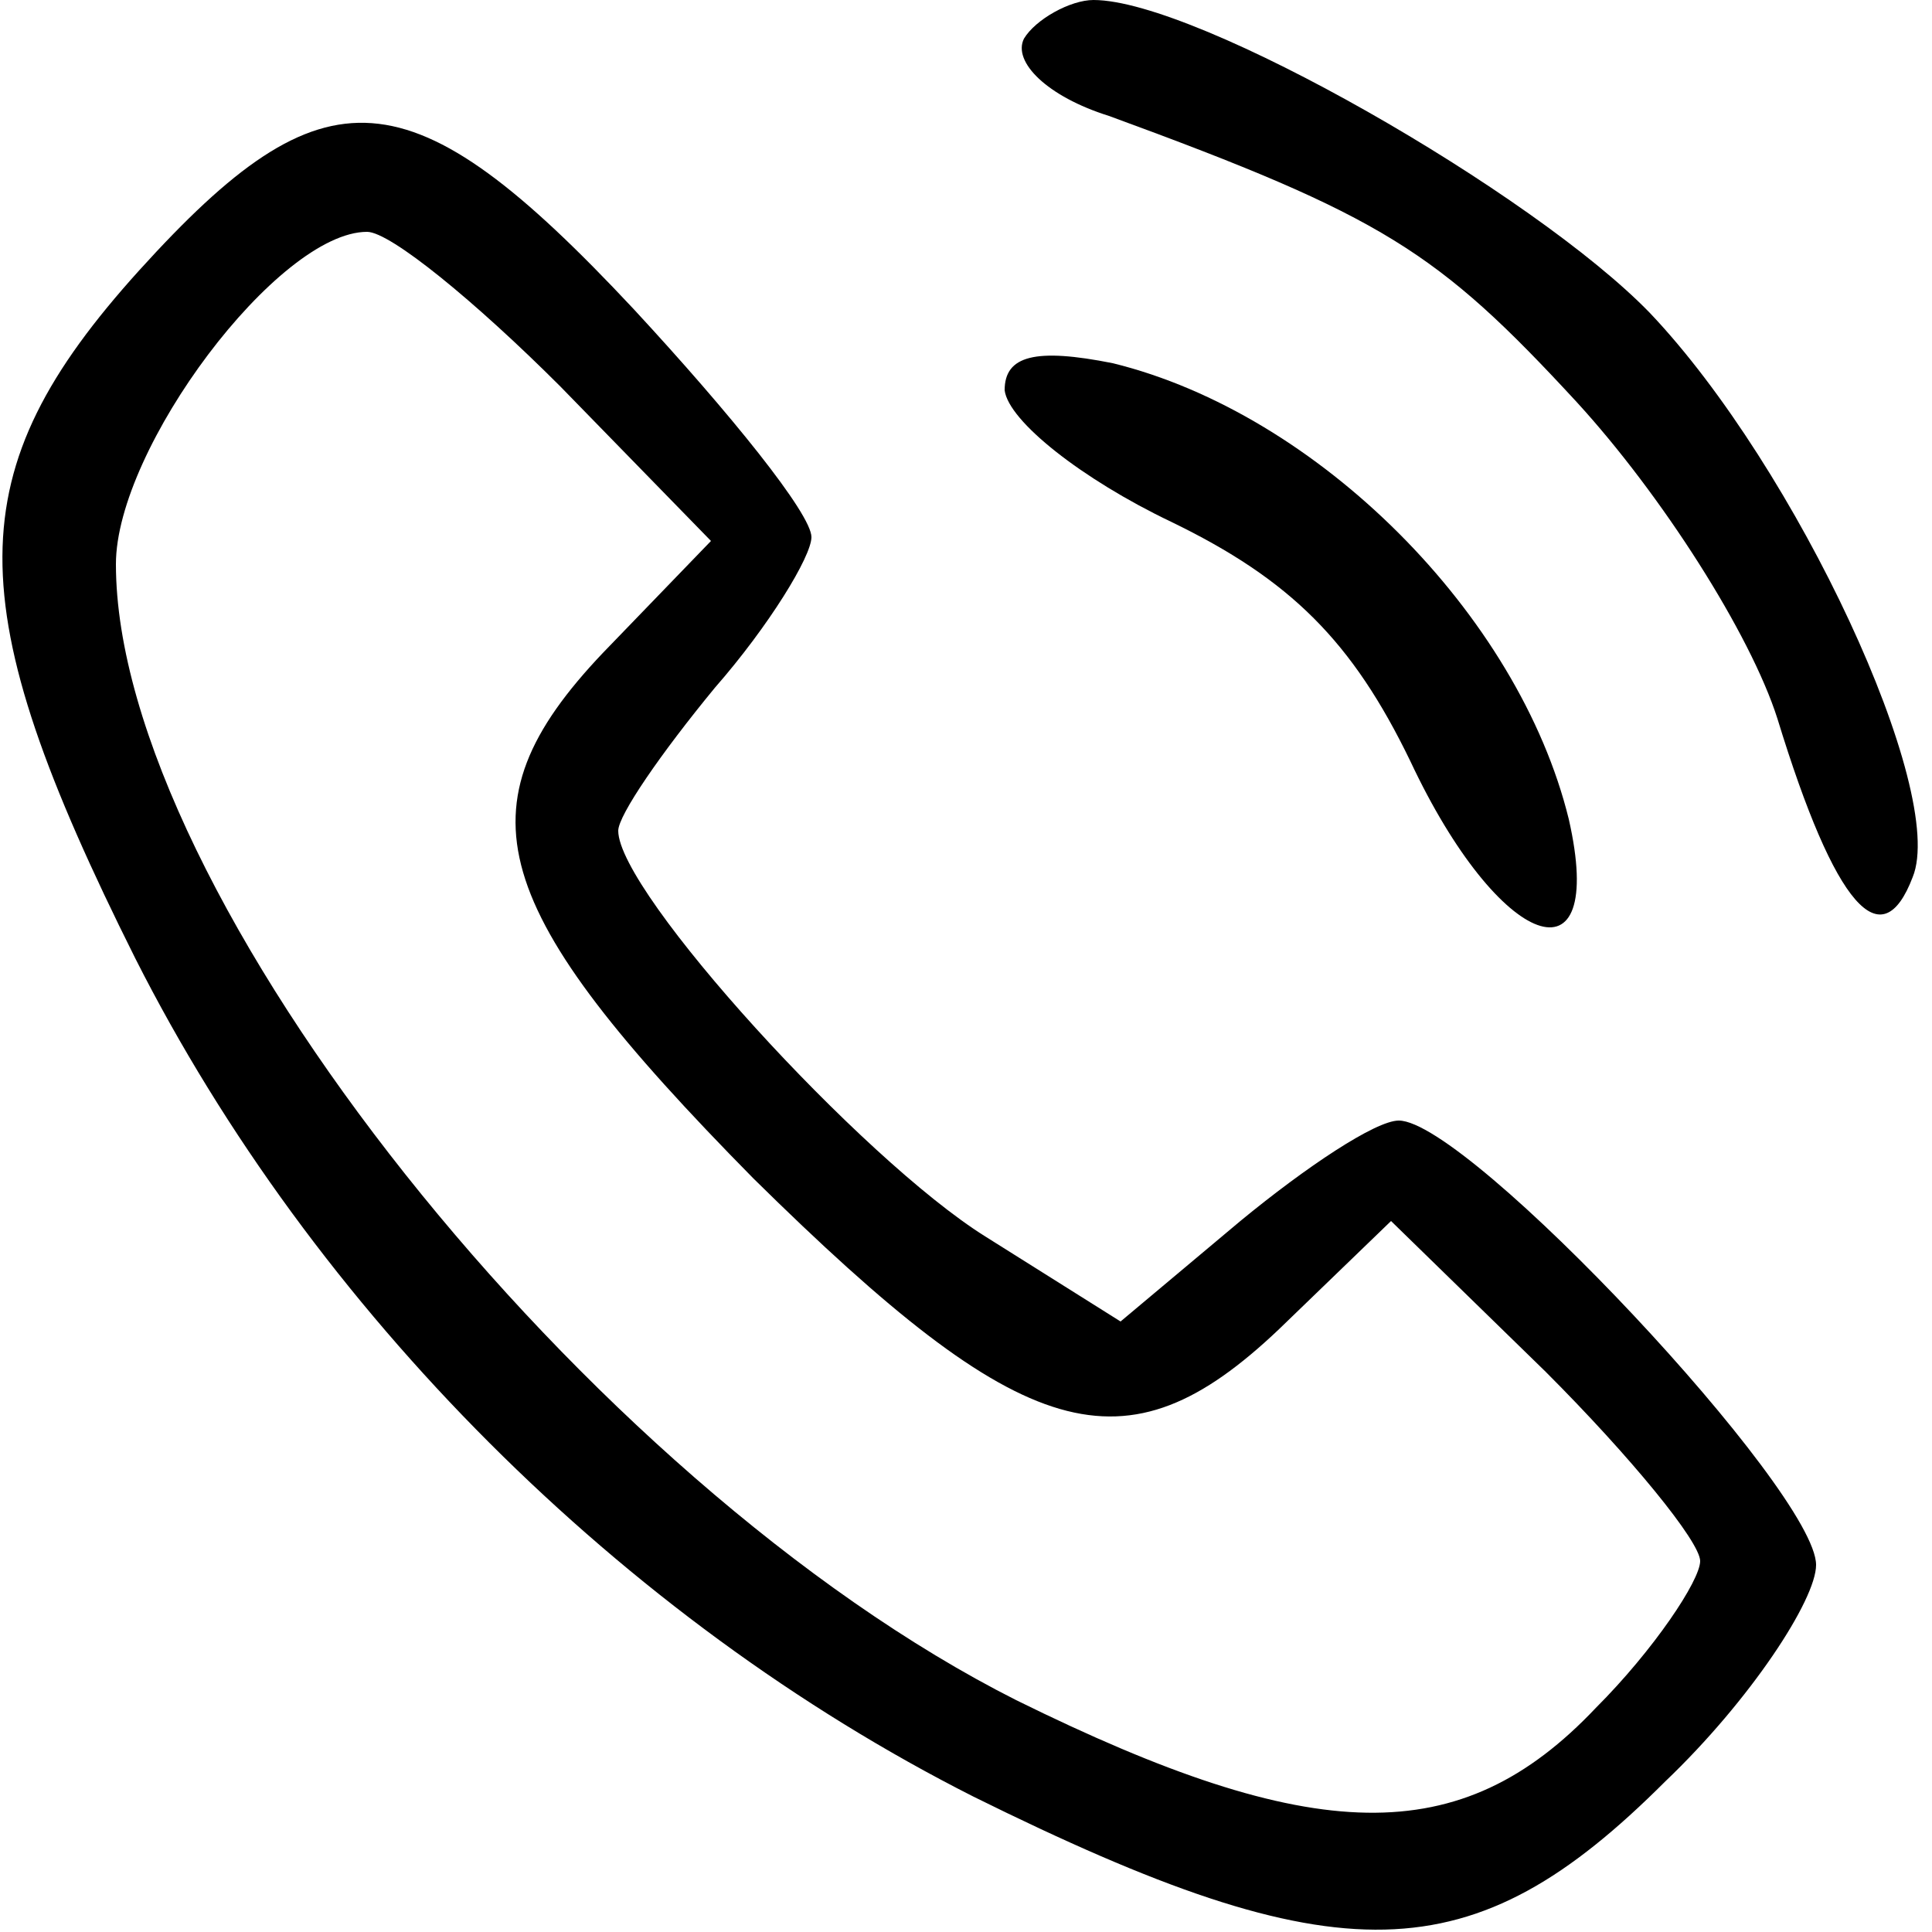 <?xml version="1.0" standalone="no"?>
<!DOCTYPE svg PUBLIC "-//W3C//DTD SVG 20010904//EN"
 "http://www.w3.org/TR/2001/REC-SVG-20010904/DTD/svg10.dtd">
<svg version="1.0" xmlns="http://www.w3.org/2000/svg"
 width="50pt" height="50pt" viewBox="0 0 50 50"
 preserveAspectRatio="xMidYMid meet">

<g transform="translate(0,50) scale(0.1,-0.1)"
fill="#000000" stroke="none">
<path d="M265 490 c-3 -6 6 -15 22 -20 71 -26 85 -35 121 -74 22 -24 45 -60
52 -82 15 -49 27 -62 35 -41 9 22 -30 106 -68 146 -30 31 -117 81 -144 81 -6
0 -15 -5 -18 -10z"/>
<path d="M36 430 c-47 -52 -47 -86 -1 -178 46 -91 126 -171 217 -217 95 -47
129 -46 179 4 22 21 39 47 39 56 0 19 -90 115 -108 115 -6 0 -24 -12 -41 -26
l-31 -26 -35 22 c-32 20 -95 89 -95 105 0 4 11 20 25 37 14 16 25 34 25 39 0
6 -21 32 -46 59 -58 62 -80 63 -128 10z m109 -30 l39 -40 -28 -29 c-38 -40
-30 -66 39 -136 70 -69 96 -77 136 -39 l29 28 40 -39 c22 -22 40 -44 40 -49 0
-5 -12 -23 -27 -38 -35 -37 -73 -36 -150 2 -111 56 -233 209 -233 294 0 30 42
86 65 86 6 0 28 -18 50 -40z"/>
<path d="M260 399 c1 -8 20 -23 43 -34 31 -15 47 -31 62 -62 23 -49 51 -59 41
-15 -13 53 -65 105 -118 118 -20 4 -28 2 -28 -7z"/>
</g>
</svg>
